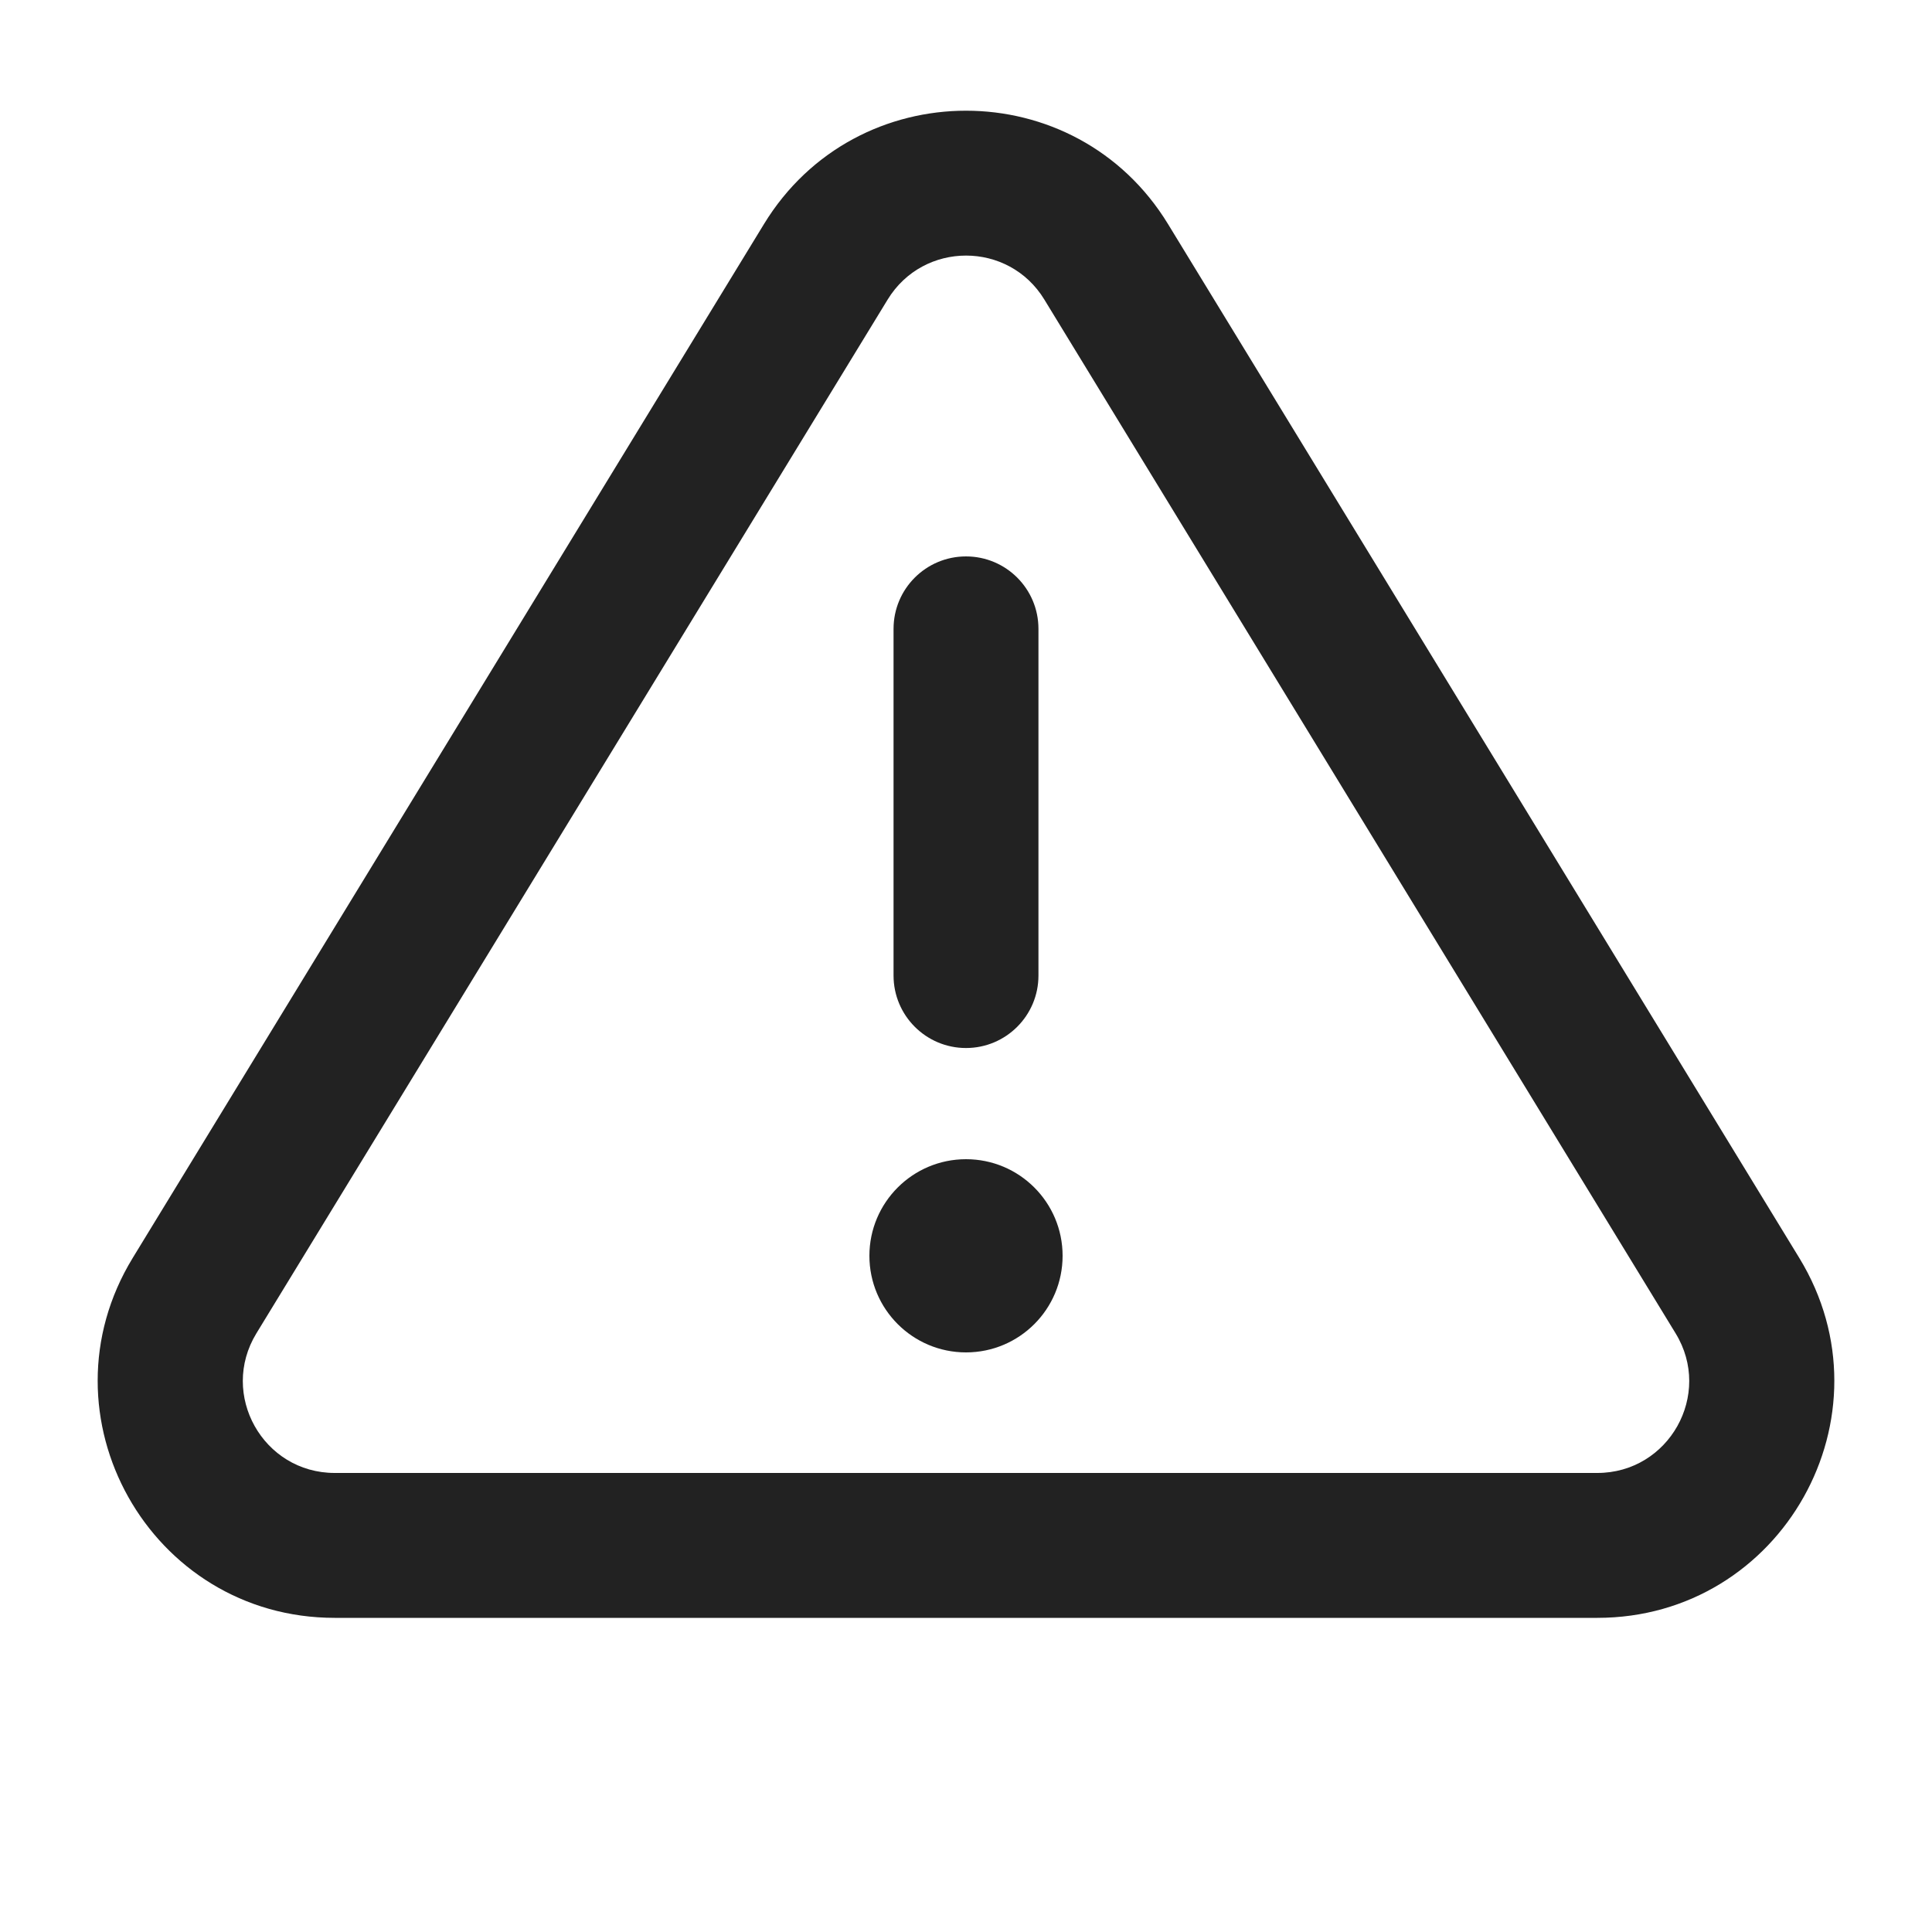 <svg width="20" height="20" viewBox="0 0 20 20" fill="none" xmlns="http://www.w3.org/2000/svg">
<path d="M11 13C11 13.552 10.553 14 10 14C9.448 14 9 13.552 9 13C9 12.448 9.448 12 10 12C10.553 12 11 12.448 11 13Z" fill="#222222"/>
<path d="M10.75 6.51C10.75 6.095 10.414 5.76 10 5.76C9.586 5.76 9.25 6.095 9.25 6.51V10.099C9.25 10.513 9.586 10.849 10 10.849C10.414 10.849 10.75 10.513 10.75 10.099V6.51Z" fill="#222222"/>
<path fill-rule="evenodd" clip-rule="evenodd" d="M7.909 2.319C8.864 0.755 11.136 0.755 12.091 2.319L18.626 13.022C19.623 14.654 18.448 16.748 16.535 16.748H3.465C1.552 16.748 0.377 14.654 1.374 13.022L7.909 2.319ZM10.811 3.101C10.441 2.494 9.56 2.494 9.189 3.101L2.654 13.803C2.268 14.436 2.723 15.248 3.465 15.248H16.535C17.277 15.248 17.733 14.436 17.346 13.803L10.811 3.101Z" fill="#222222"/>
</svg>
